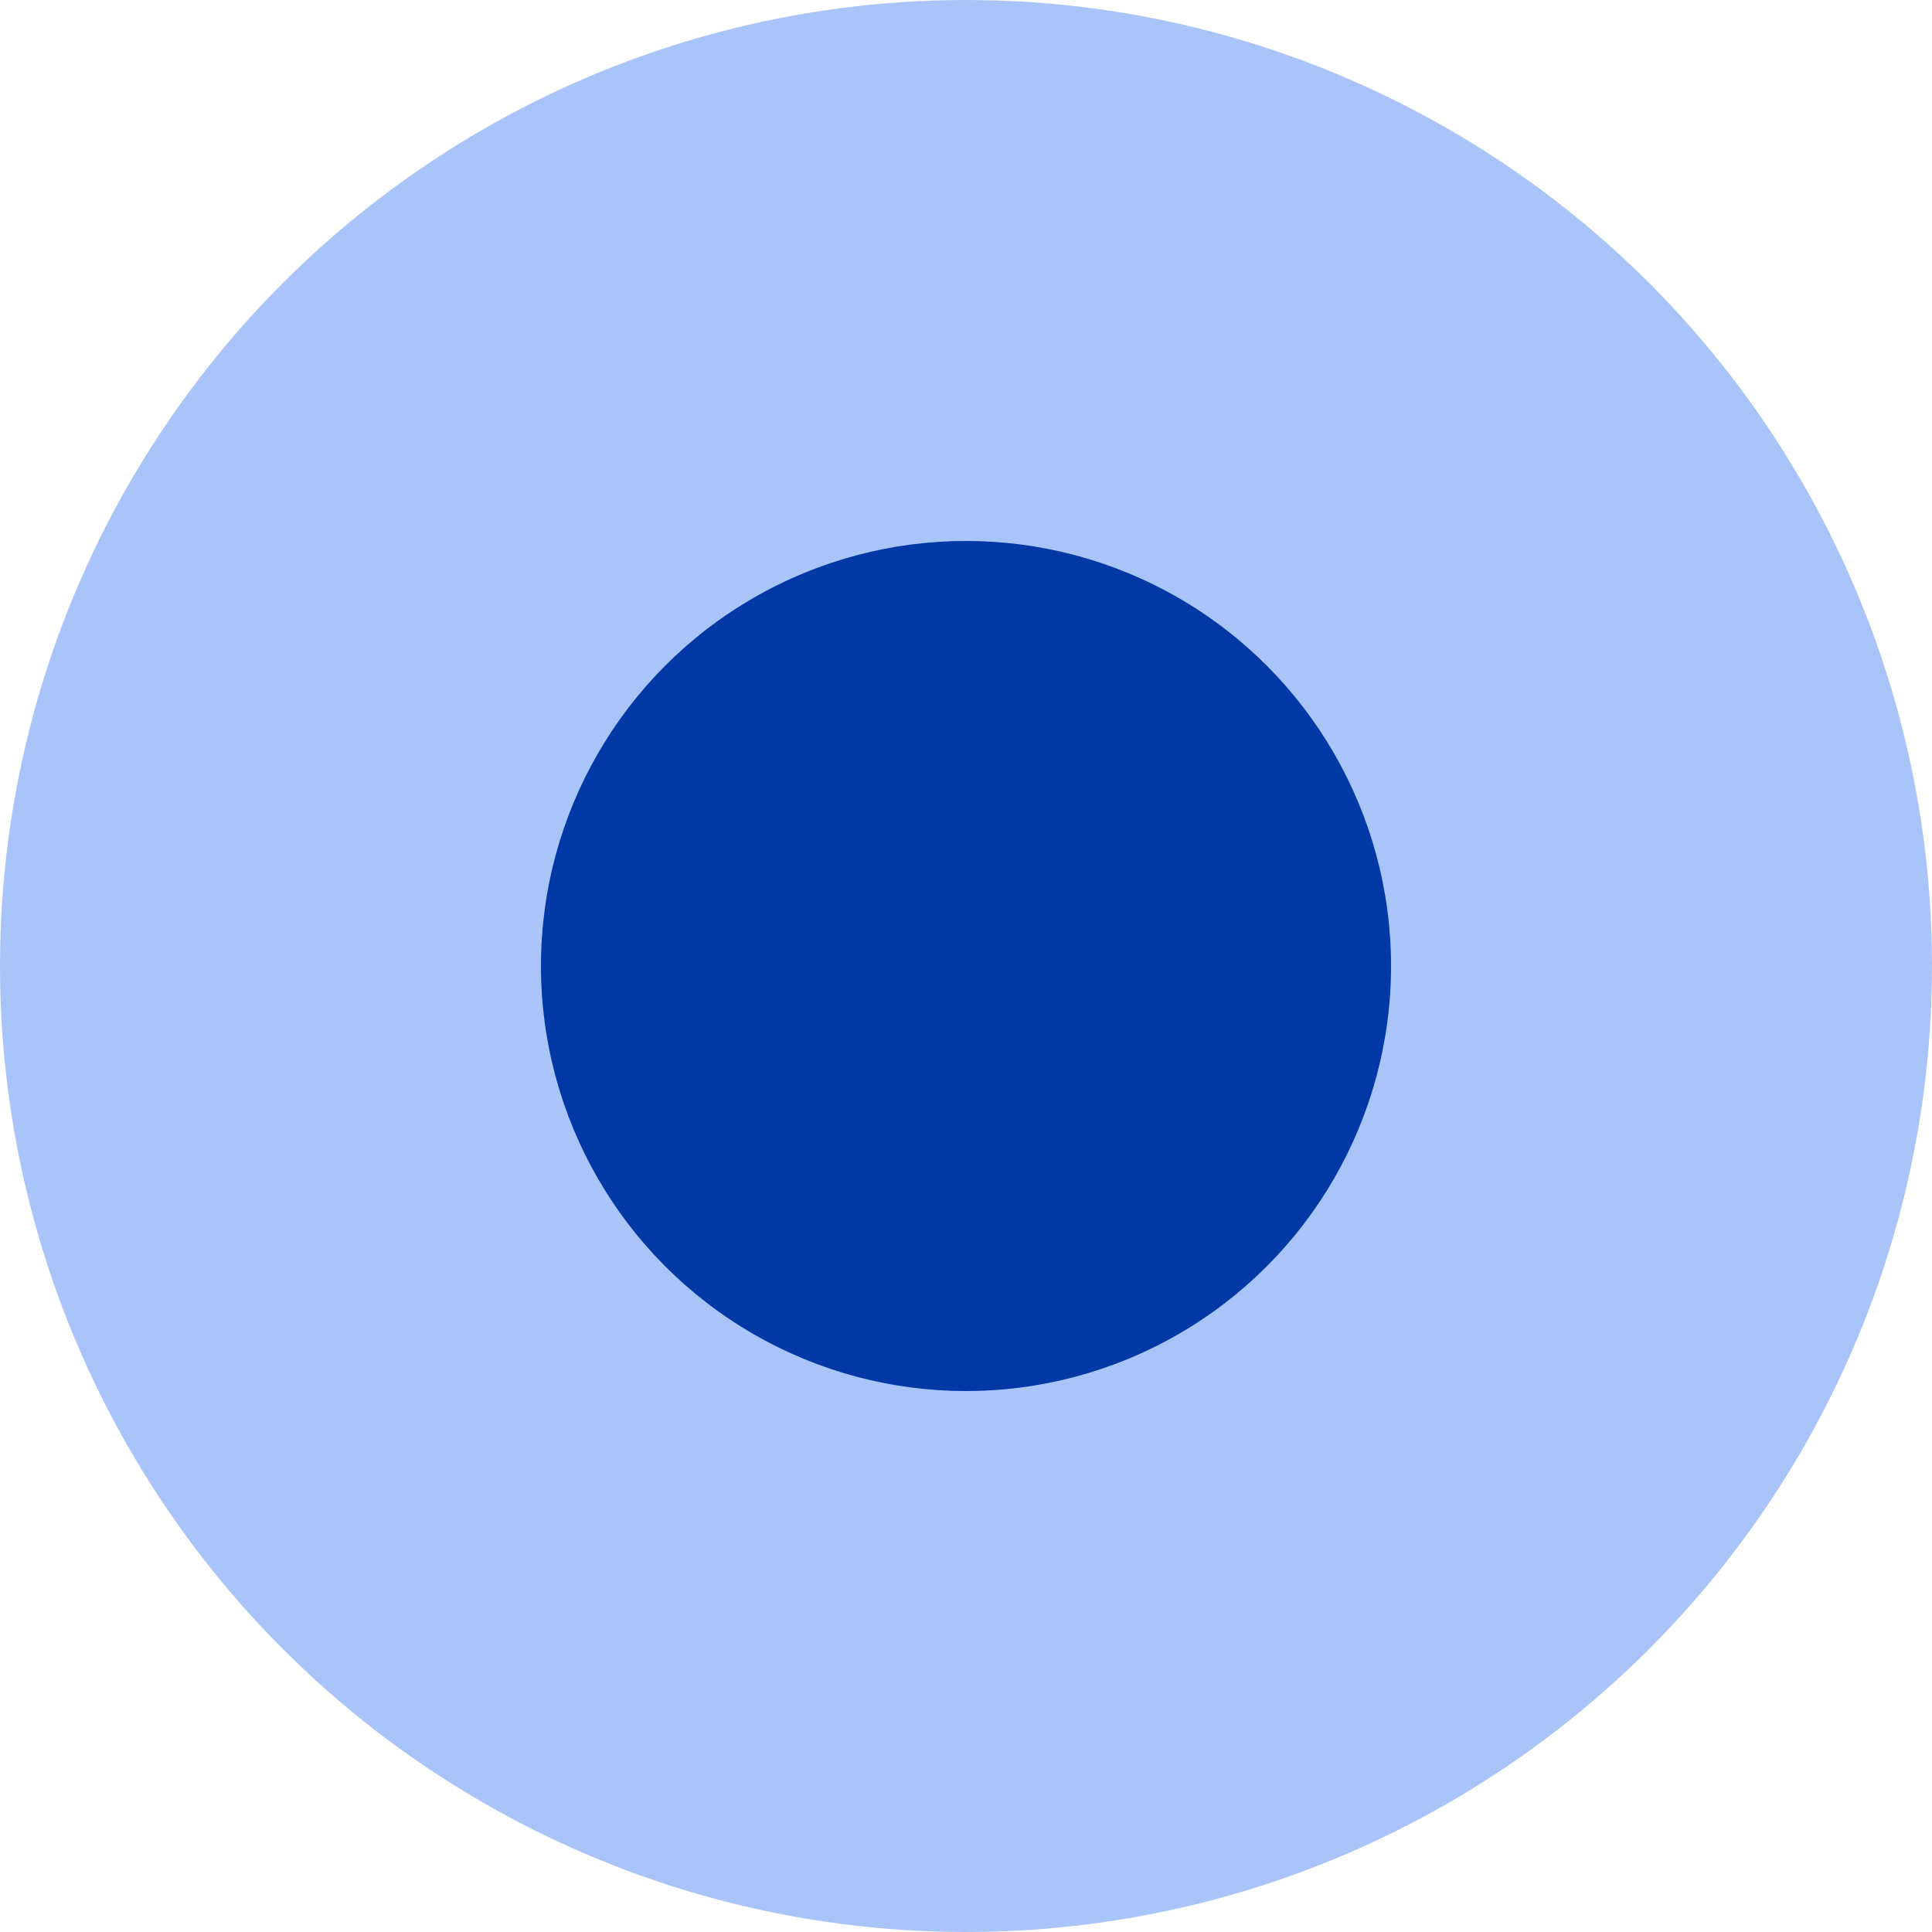 <svg width="25" height="25" viewBox="0 0 25 25" fill="none" xmlns="http://www.w3.org/2000/svg">
<circle cx="12.5" cy="12.5" r="12.5" fill="#A9C4F8"/>
<circle cx="12.5" cy="12.5" r="5.5" fill="#0039A6"/>
</svg>
